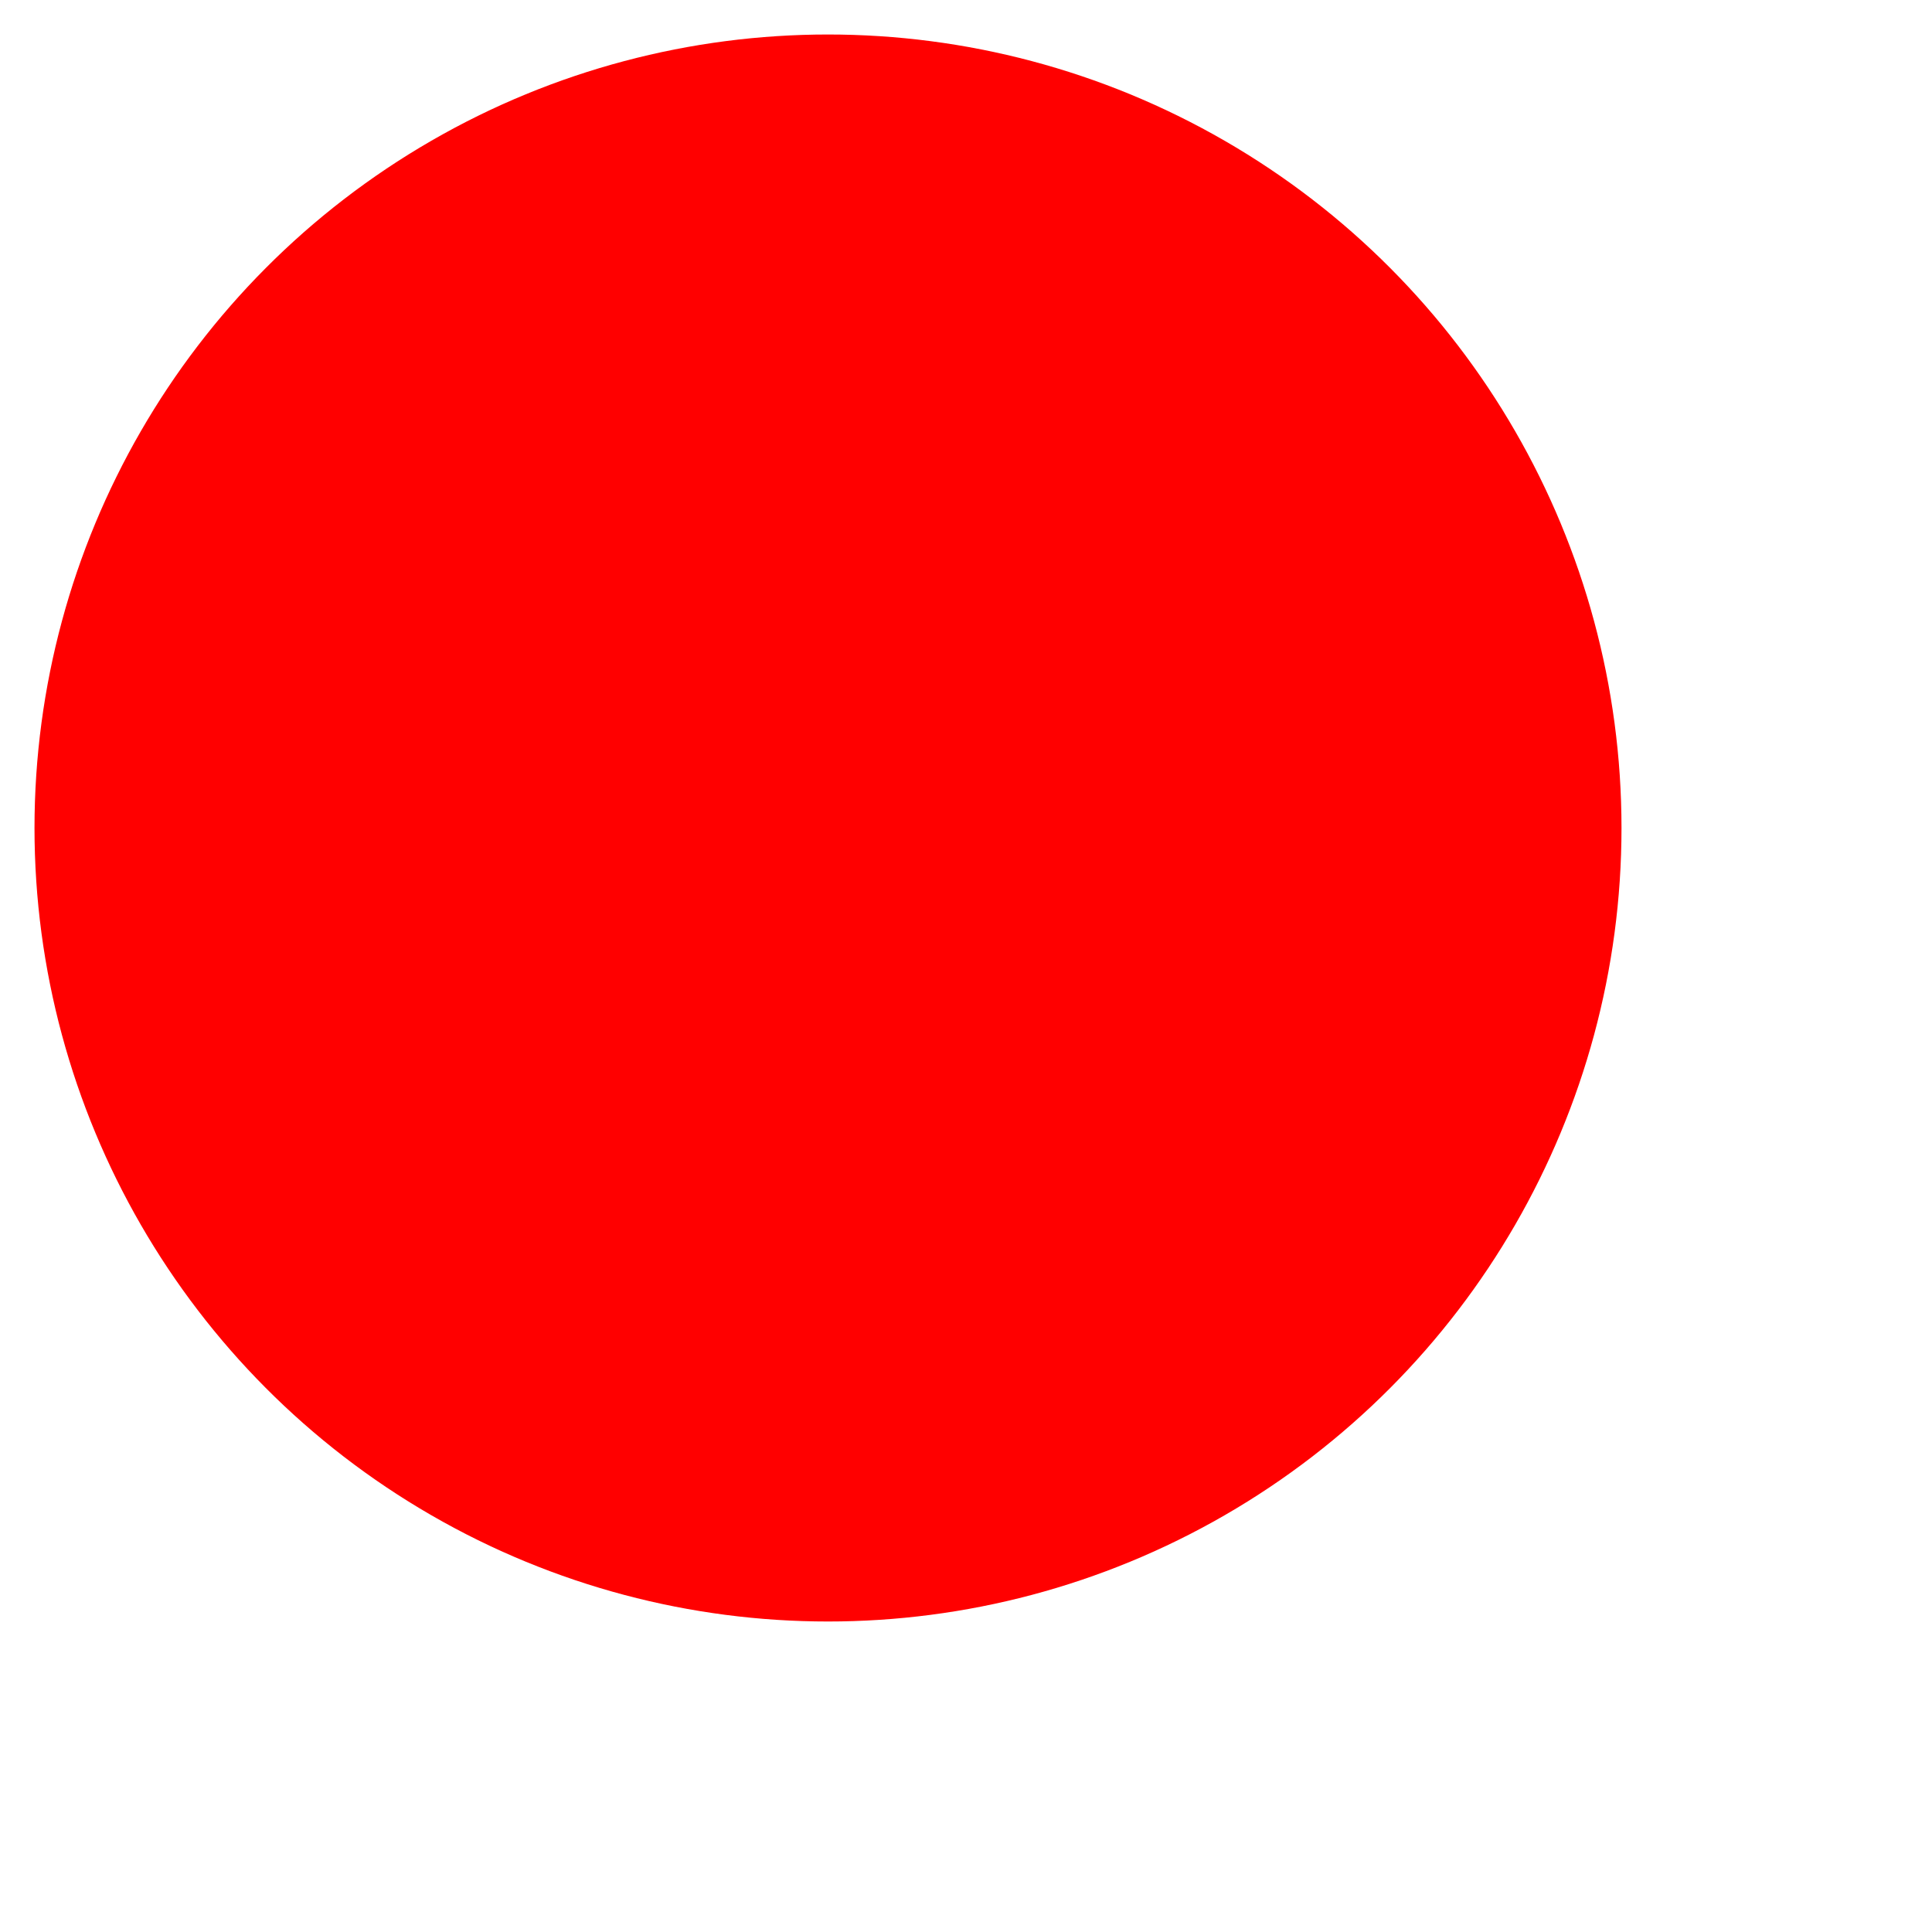 <svg xmlns="http://www.w3.org/2000/svg" width="14.867" height="14.867" fill-rule="evenodd" stroke-linecap="round" preserveAspectRatio="none" viewBox="0 0 28 28"><style>.brush0{fill:#fff}.pen0{stroke:#000;stroke-width:1;stroke-linejoin:round}</style><circle cx="12" cy="12" r="11" style="fill:red;stroke:red;stroke-width:1;stroke-linejoin:round"/></svg>
